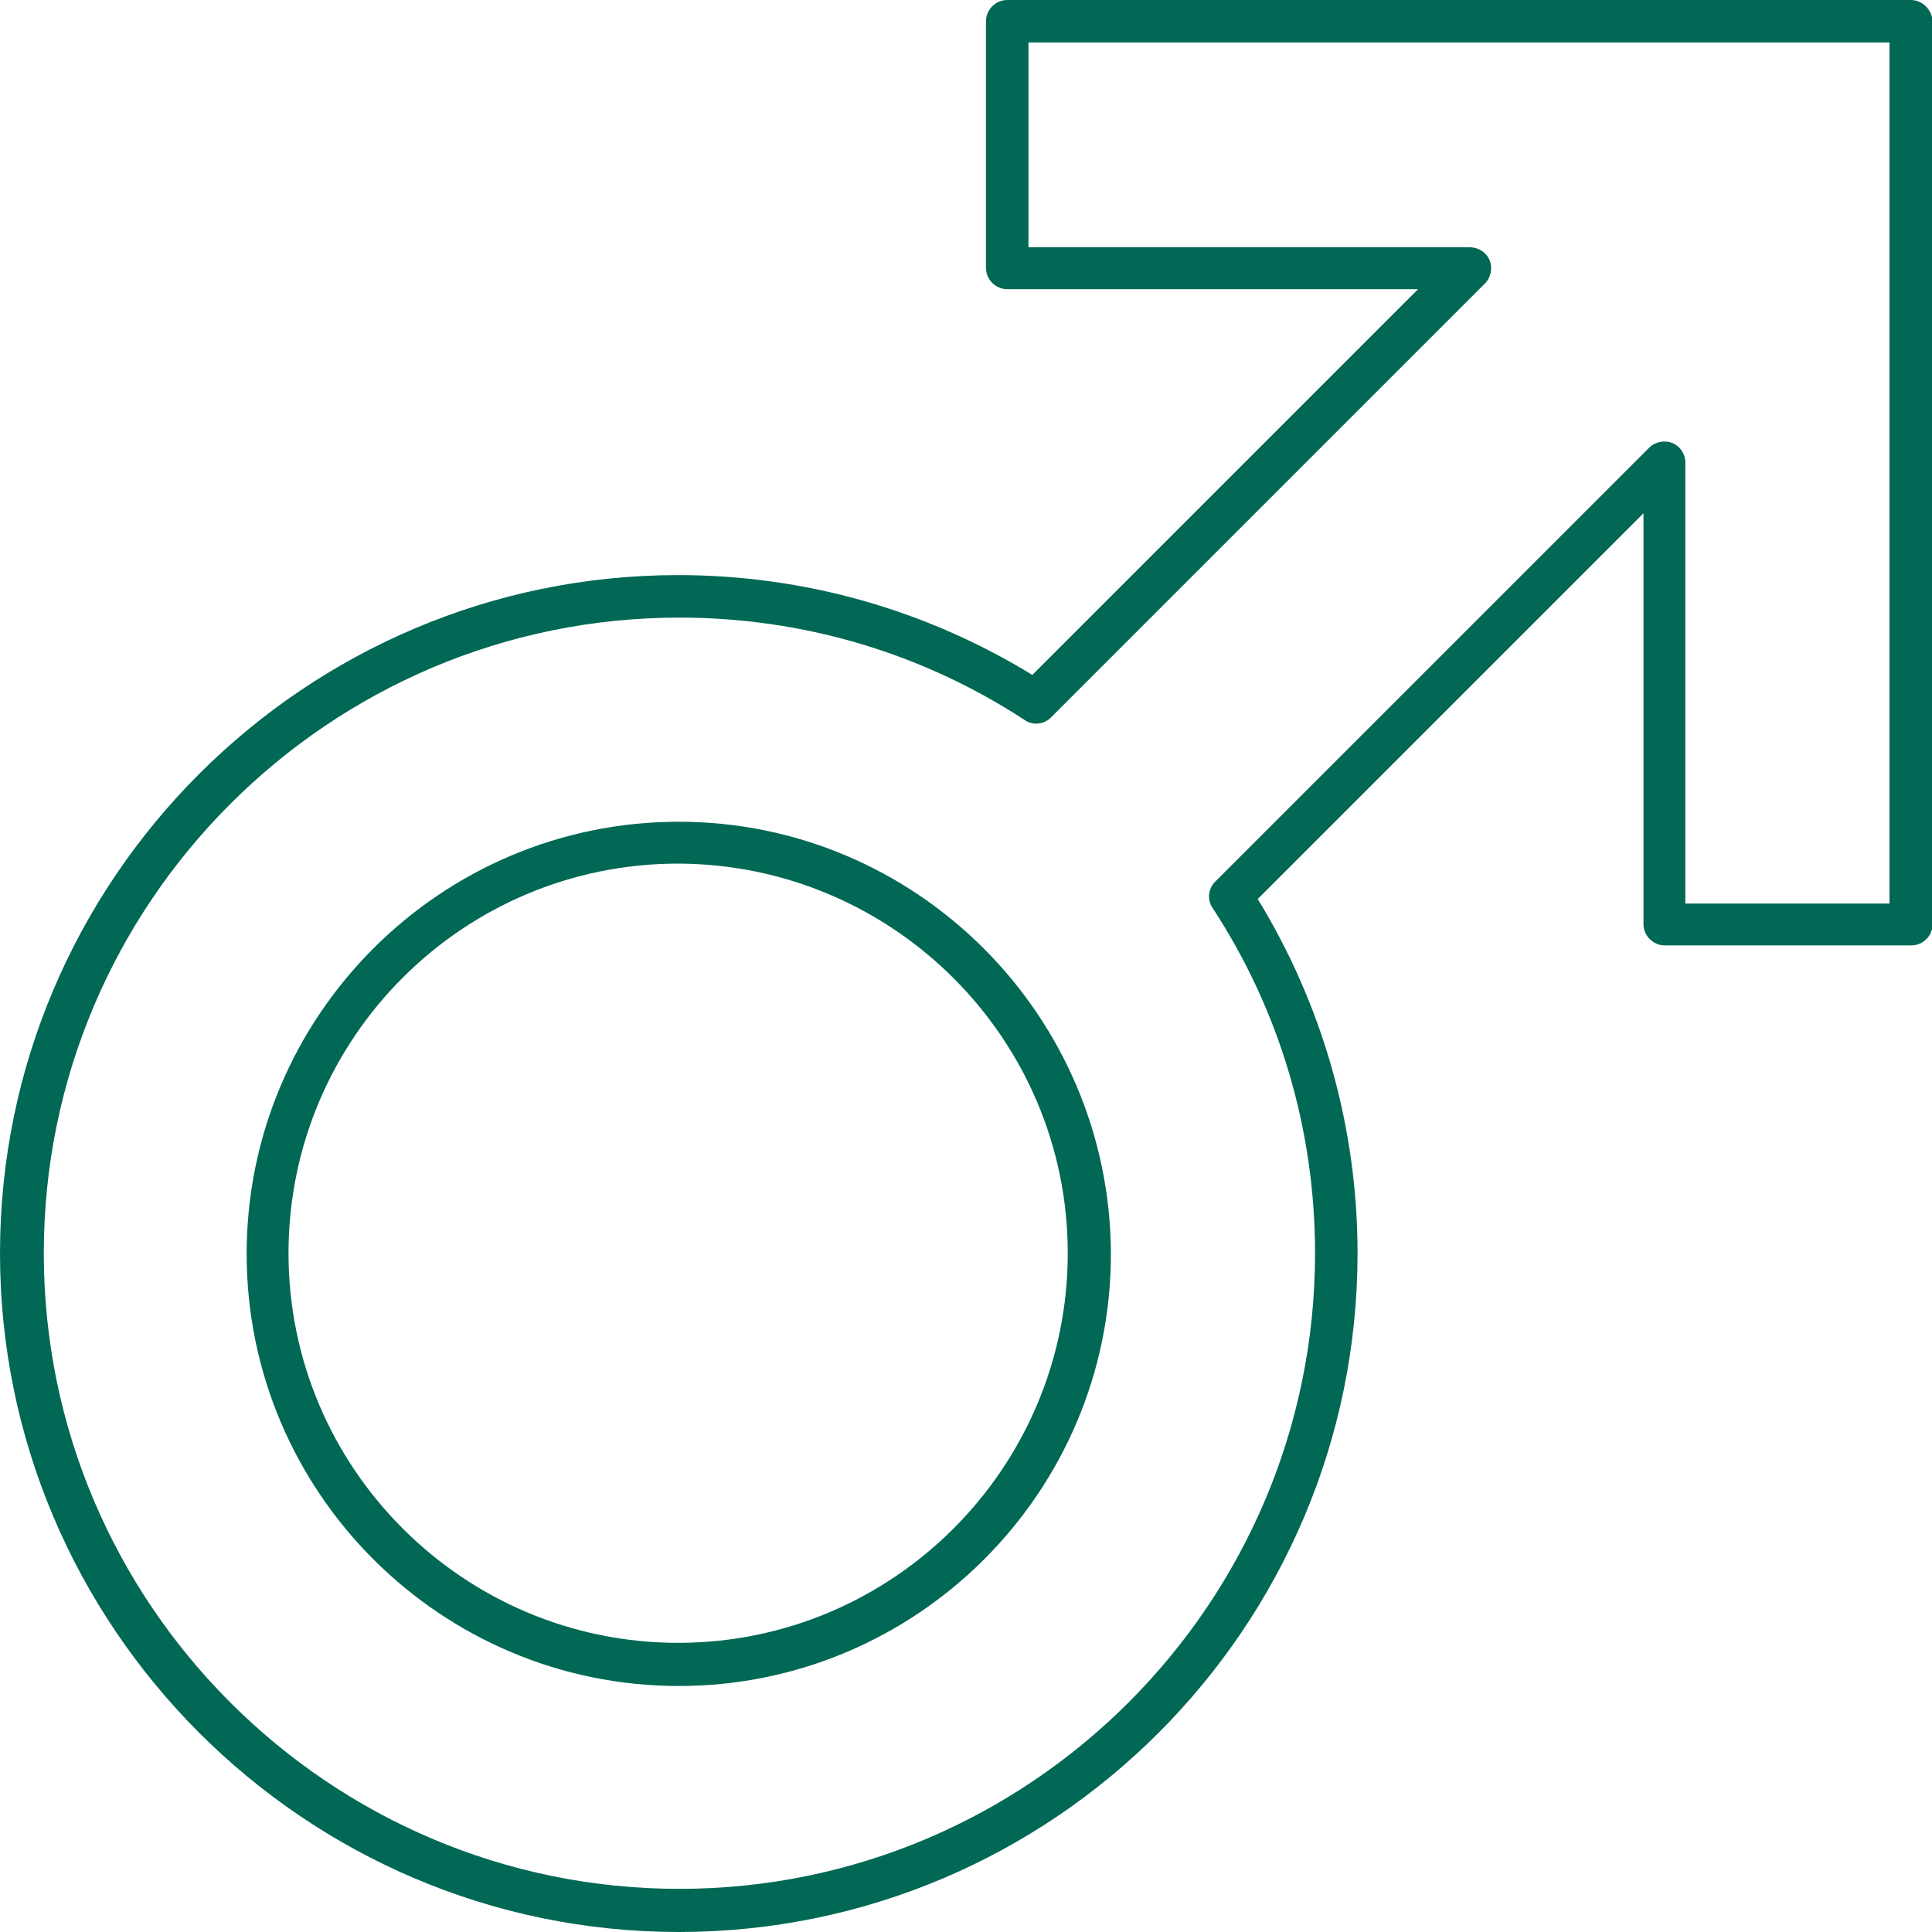 <?xml version="1.0" encoding="UTF-8"?> <svg xmlns="http://www.w3.org/2000/svg" xmlns:xlink="http://www.w3.org/1999/xlink" version="1.1" id="männergesundheit" x="0px" y="0px" width="300px" height="300px" viewBox="0 0 300 300" style="enable-background:new 0 0 300 300;" xml:space="preserve"> <style type="text/css"> .st0{fill:#006855;} </style> <g> <path class="st0" d="M105.4,127.6c-37,0-67.1,30.1-67.1,67.1c0,37,30.1,67.1,67.1,67.1c37,0,67.1-30.1,67.1-67.1 C172.4,157.7,142.3,127.6,105.4,127.6z M165.8,194.6c0,33.3-27.1,60.5-60.5,60.5c-33.3,0-60.5-27.1-60.5-60.5s27.1-60.5,60.5-60.5 C138.7,134.2,165.8,161.3,165.8,194.6z"></path> <path class="st0" d="M296.7,0H156.4c-1.8,0-3.3,1.5-3.3,3.3v38.3c0,1.8,1.5,3.3,3.3,3.3h63.8l-59.9,59.9 c-16.5-10.1-35.4-15.5-55-15.5C47.3,89.3,0,136.6,0,194.6S47.3,300,105.4,300c58.1,0,105.4-47.3,105.4-105.4 c0-19.5-5.4-38.5-15.5-55l59.9-59.9v63.8c0,1.8,1.5,3.3,3.3,3.3h38.3c1.8,0,3.3-1.5,3.3-3.3V3.3C300,1.5,298.5,0,296.7,0z M259.7,68.8c-1.2-0.5-2.7-0.2-3.6,0.7l-67.4,67.4c-1.1,1.1-1.3,2.8-0.4,4.1c10.4,15.9,15.9,34.4,15.9,53.6 c0,54.4-44.3,98.7-98.7,98.7c-54.4,0-98.7-44.3-98.7-98.7s44.3-98.7,98.7-98.7c19.2,0,37.7,5.5,53.6,15.9c1.3,0.9,3,0.7,4.1-0.4 l67.4-67.4c0.9-0.9,1.2-2.4,0.7-3.6c-0.5-1.2-1.7-2-3.1-2h-68.5V6.6h133.7v133.7h-31.7V71.8C261.7,70.5,260.9,69.3,259.7,68.8z"></path> </g> </svg> 